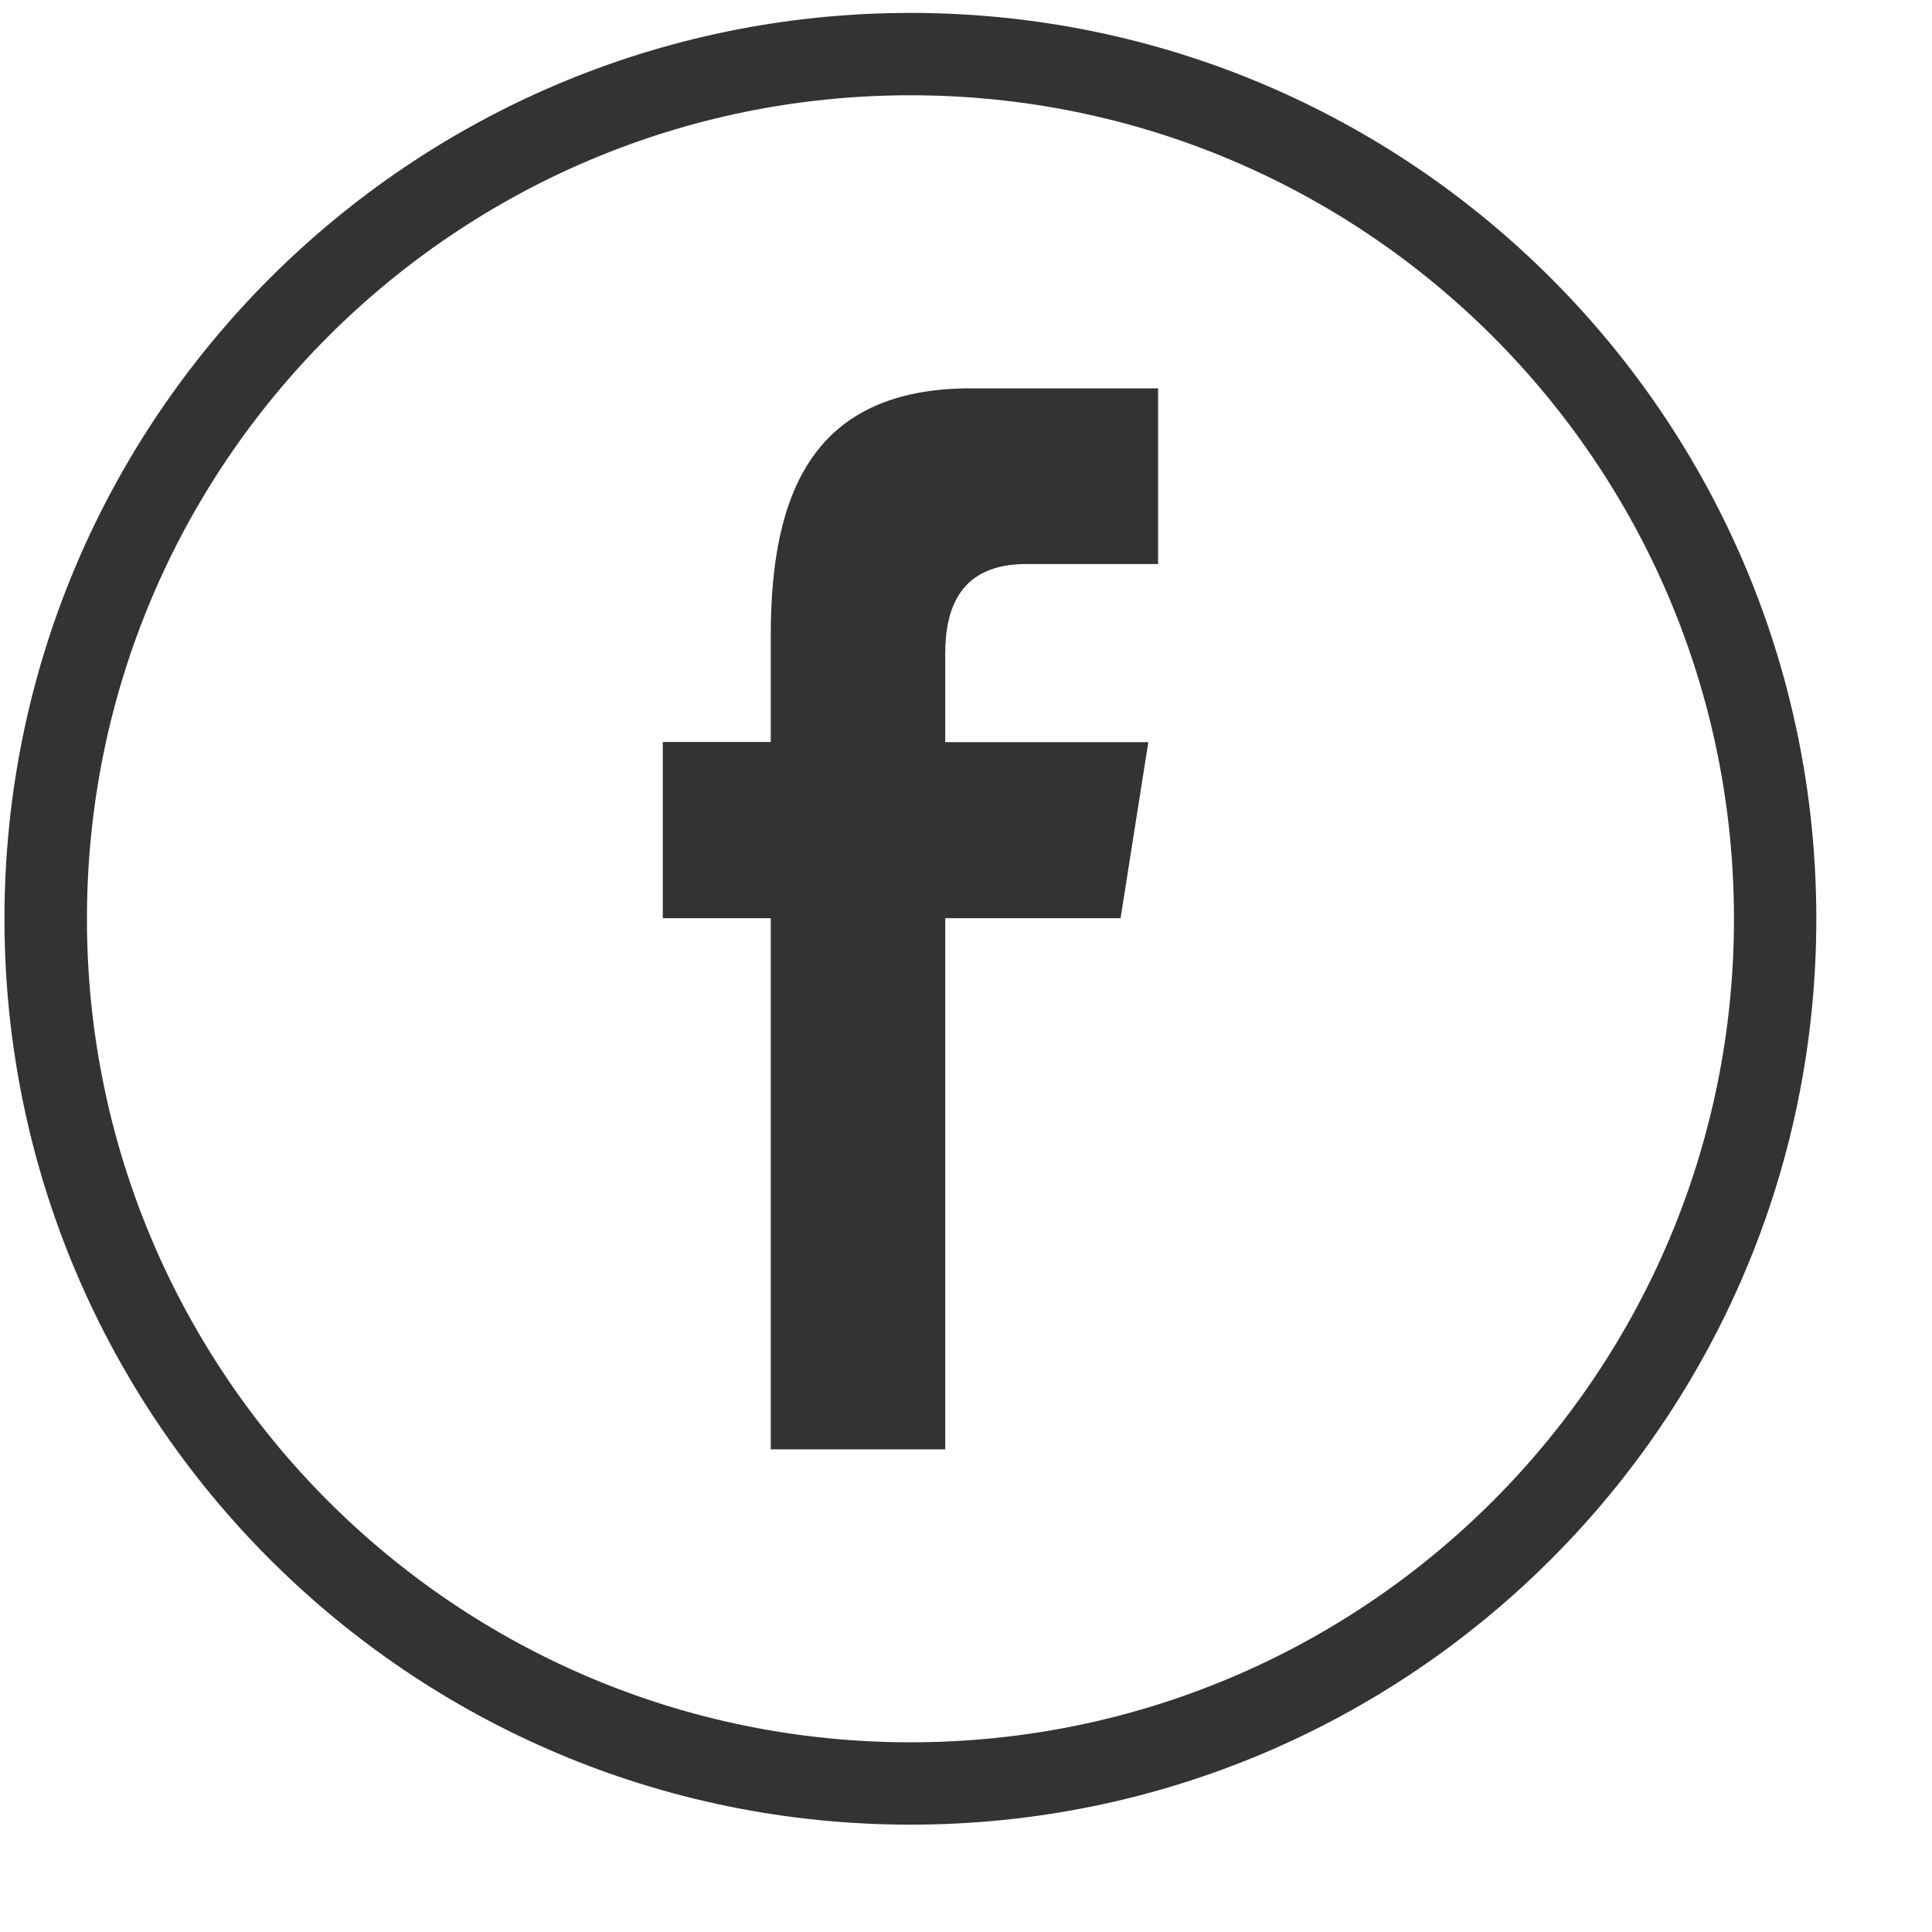 <?xml version="1.0" encoding="UTF-8" standalone="no"?>
<!DOCTYPE svg PUBLIC "-//W3C//DTD SVG 1.1//EN" "http://www.w3.org/Graphics/SVG/1.1/DTD/svg11.dtd">
<svg width="100%" height="100%" viewBox="0 0 16 16" version="1.1" xmlns="http://www.w3.org/2000/svg" xmlns:xlink="http://www.w3.org/1999/xlink" 
xml:space="preserve" xmlns:serif="http://www.serif.com/" style="fill-rule:evenodd;clip-rule:evenodd;stroke-linejoin:round;stroke-miterlimit:2;">
<g id="facebook">
<path class='svg-fb' d="M0.72,7.609c0,-3.767 3.054,-6.82 6.82,-6.82c3.767,0 6.82,3.053 6.82,6.82c0,3.767 -3.053,6.82 -6.82,6.82c-3.766,0 -6.82,-3.053 -6.82,
-6.82m14.322,0c0,-4.144 -3.359,-7.502 -7.502,-7.502c-4.143,0 -7.503,3.358 -7.503,7.502c0,4.143 3.36,7.502 7.503,7.502c4.143,0 7.502,-3.359 
7.502,-7.502" style="fill:#333;fill-rule:nonzero;"/><path class='svg-fb' d="M7.828,12.003l0,-4.399l1.452,0l0.23,-1.458l-1.682,0l0,-0.731c0,-0.381 0.125,
-0.744 0.671,-0.744l1.092,0l0,-1.455l-1.55,0c-1.303,0 -1.658,0.858 -1.658,2.047l0,0.882l-0.894,0l0,1.459l0.894,0l0,4.399l1.445,0Z" 
style="fill:#333;fill-rule:nonzero;"/></g></svg>